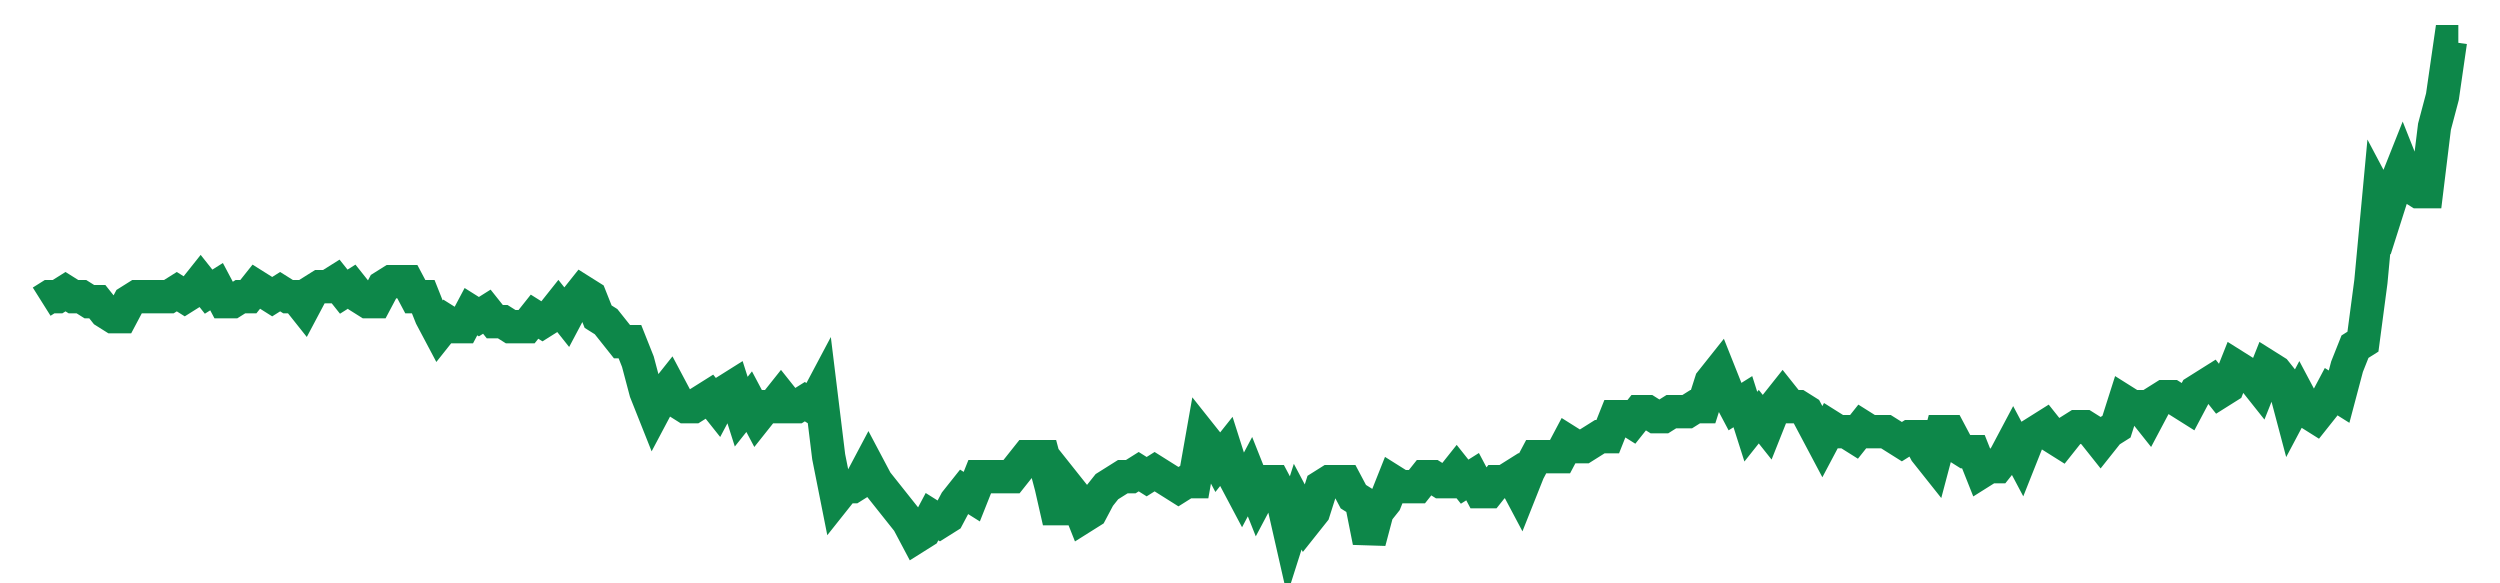 <svg width="300" height="70" viewBox="0 0 300 70" xmlns="http://www.w3.org/2000/svg">
    <path d="M 5,36.2 L 5.954,35.6 L 6.908,35.6 L 7.862,35 L 8.816,35.6 L 9.77,35.6 L 10.724,36.2 L 11.678,36.2 L 12.632,37.4 L 13.586,38 L 14.539,38 L 15.493,36.2 L 16.447,35.6 L 17.401,35.6 L 18.355,35.6 L 19.309,35.6 L 20.263,35.6 L 21.217,35 L 22.171,35.6 L 23.125,35 L 24.079,33.8 L 25.033,35 L 25.987,34.4 L 26.941,36.2 L 27.895,36.2 L 28.849,35.6 L 29.803,35.6 L 30.757,34.4 L 31.711,35 L 32.664,35.6 L 33.618,35 L 34.572,35.6 L 35.526,35.6 L 36.48,36.8 L 37.434,35 L 38.388,34.4 L 39.342,34.4 L 40.296,33.8 L 41.25,35 L 42.204,34.4 L 43.158,35.6 L 44.112,36.2 L 45.066,36.2 L 46.02,34.4 L 46.974,33.8 L 47.928,33.8 L 48.882,33.8 L 49.836,35.6 L 50.789,35.6 L 51.743,38 L 52.697,39.8 L 53.651,38.6 L 54.605,39.2 L 55.559,39.2 L 56.513,37.4 L 57.467,38 L 58.421,37.4 L 59.375,38.6 L 60.329,38.6 L 61.283,39.2 L 62.237,39.2 L 63.191,39.2 L 64.145,38 L 65.099,38.6 L 66.053,38 L 67.007,36.8 L 67.961,38 L 68.914,36.2 L 69.868,35 L 70.822,35.6 L 71.776,38 L 72.73,38.6 L 73.684,39.8 L 74.638,41 L 75.592,41 L 76.546,43.4 L 77.5,47 L 78.454,49.4 L 79.408,47.6 L 80.362,46.4 L 81.316,48.2 L 82.27,48.8 L 83.224,48.8 L 84.178,48.2 L 85.132,47.6 L 86.086,48.8 L 87.039,47 L 87.993,46.4 L 88.947,49.4 L 89.901,48.2 L 90.855,50 L 91.809,48.8 L 92.763,48.8 L 93.717,47.6 L 94.671,48.8 L 95.625,48.8 L 96.579,48.2 L 97.533,48.8 L 98.487,47 L 99.441,54.8 L 100.395,59.6 L 101.349,58.4 L 102.303,58.4 L 103.257,57.8 L 104.211,56 L 105.164,57.8 L 106.118,59 L 107.072,60.2 L 108.026,61.4 L 108.98,62.6 L 109.934,64.4 L 110.888,63.8 L 111.842,62 L 112.796,62.6 L 113.75,62 L 114.704,60.2 L 115.658,59 L 116.612,59.6 L 117.566,57.2 L 118.52,57.2 L 119.474,57.2 L 120.428,57.2 L 121.382,57.2 L 122.336,56 L 123.289,54.8 L 124.243,54.8 L 125.197,54.8 L 126.151,58.4 L 127.105,62.6 L 128.059,58.4 L 129.013,59.6 L 129.967,62 L 130.921,61.4 L 131.875,59.6 L 132.829,58.4 L 133.783,57.8 L 134.737,57.2 L 135.691,57.2 L 136.645,56.6 L 137.599,57.2 L 138.553,56.6 L 139.507,57.2 L 140.461,57.8 L 141.414,58.4 L 142.368,57.8 L 143.322,57.8 L 144.276,52.4 L 145.23,53.6 L 146.184,55.4 L 147.138,54.2 L 148.092,57.2 L 149.046,59 L 150,57.2 L 150.954,59.6 L 151.908,57.8 L 152.862,57.8 L 153.816,59.6 L 154.77,63.8 L 155.724,60.8 L 156.678,62.6 L 157.632,61.4 L 158.586,58.4 L 159.539,57.8 L 160.493,57.8 L 161.447,57.8 L 162.401,59.6 L 163.355,60.2 L 164.309,65 L 165.263,61.4 L 166.217,60.2 L 167.171,57.8 L 168.125,58.4 L 169.079,58.4 L 170.033,58.4 L 170.987,57.2 L 171.941,57.2 L 172.895,57.8 L 173.849,57.8 L 174.803,56.6 L 175.757,57.8 L 176.711,57.2 L 177.664,59 L 178.618,59 L 179.572,57.8 L 180.526,57.8 L 181.48,57.2 L 182.434,59 L 183.388,56.6 L 184.342,54.8 L 185.296,54.8 L 186.25,54.8 L 187.204,54.8 L 188.158,53 L 189.112,53.6 L 190.066,53.6 L 191.02,53 L 191.974,52.4 L 192.928,52.4 L 193.882,50 L 194.836,50 L 195.789,50.6 L 196.743,49.4 L 197.697,49.4 L 198.651,50 L 199.605,50 L 200.559,49.4 L 201.513,49.4 L 202.467,49.4 L 203.421,48.8 L 204.375,48.8 L 205.329,45.8 L 206.283,44.6 L 207.237,47 L 208.191,48.8 L 209.145,48.2 L 210.099,51.2 L 211.053,50 L 212.007,51.2 L 212.961,48.8 L 213.914,47.6 L 214.868,48.8 L 215.822,48.8 L 216.776,49.4 L 217.73,51.2 L 218.684,53 L 219.638,51.2 L 220.592,51.8 L 221.546,51.8 L 222.5,52.4 L 223.454,51.2 L 224.408,51.8 L 225.362,51.8 L 226.316,51.8 L 227.27,52.4 L 228.224,53 L 229.178,52.4 L 230.132,52.4 L 231.086,54.2 L 232.039,55.4 L 232.993,51.8 L 233.947,51.8 L 234.901,53.6 L 235.855,54.2 L 236.809,54.2 L 237.763,56.6 L 238.717,56 L 239.671,56 L 240.625,54.8 L 241.579,53 L 242.533,54.8 L 243.487,52.4 L 244.441,51.8 L 245.395,51.2 L 246.349,52.4 L 247.303,53 L 248.257,51.8 L 249.211,51.2 L 250.164,51.2 L 251.118,51.8 L 252.072,53 L 253.026,51.8 L 253.98,51.2 L 254.934,48.2 L 255.888,48.8 L 256.842,48.8 L 257.796,50 L 258.75,48.2 L 259.704,47.6 L 260.658,47.6 L 261.612,48.2 L 262.566,48.8 L 263.52,47 L 264.474,46.4 L 265.428,45.8 L 266.382,47 L 267.336,46.4 L 268.289,44 L 269.243,44.6 L 270.197,45.2 L 271.151,46.4 L 272.105,44 L 273.059,44.6 L 274.013,45.8 L 274.967,49.4 L 275.921,47.6 L 276.875,49.4 L 277.829,50 L 278.783,48.8 L 279.737,47 L 280.691,47.6 L 281.645,44 L 282.599,41.6 L 283.553,41 L 284.507,33.8 L 285.461,23.6 L 286.414,25.4 L 287.368,22.4 L 288.322,20 L 289.276,22.4 L 290.23,23 L 291.184,23 L 292.138,15.2 L 293.092,11.6 L 294.046,5 L 295,5" fill="none" stroke="#0D8749" stroke-width="4"/>
</svg>